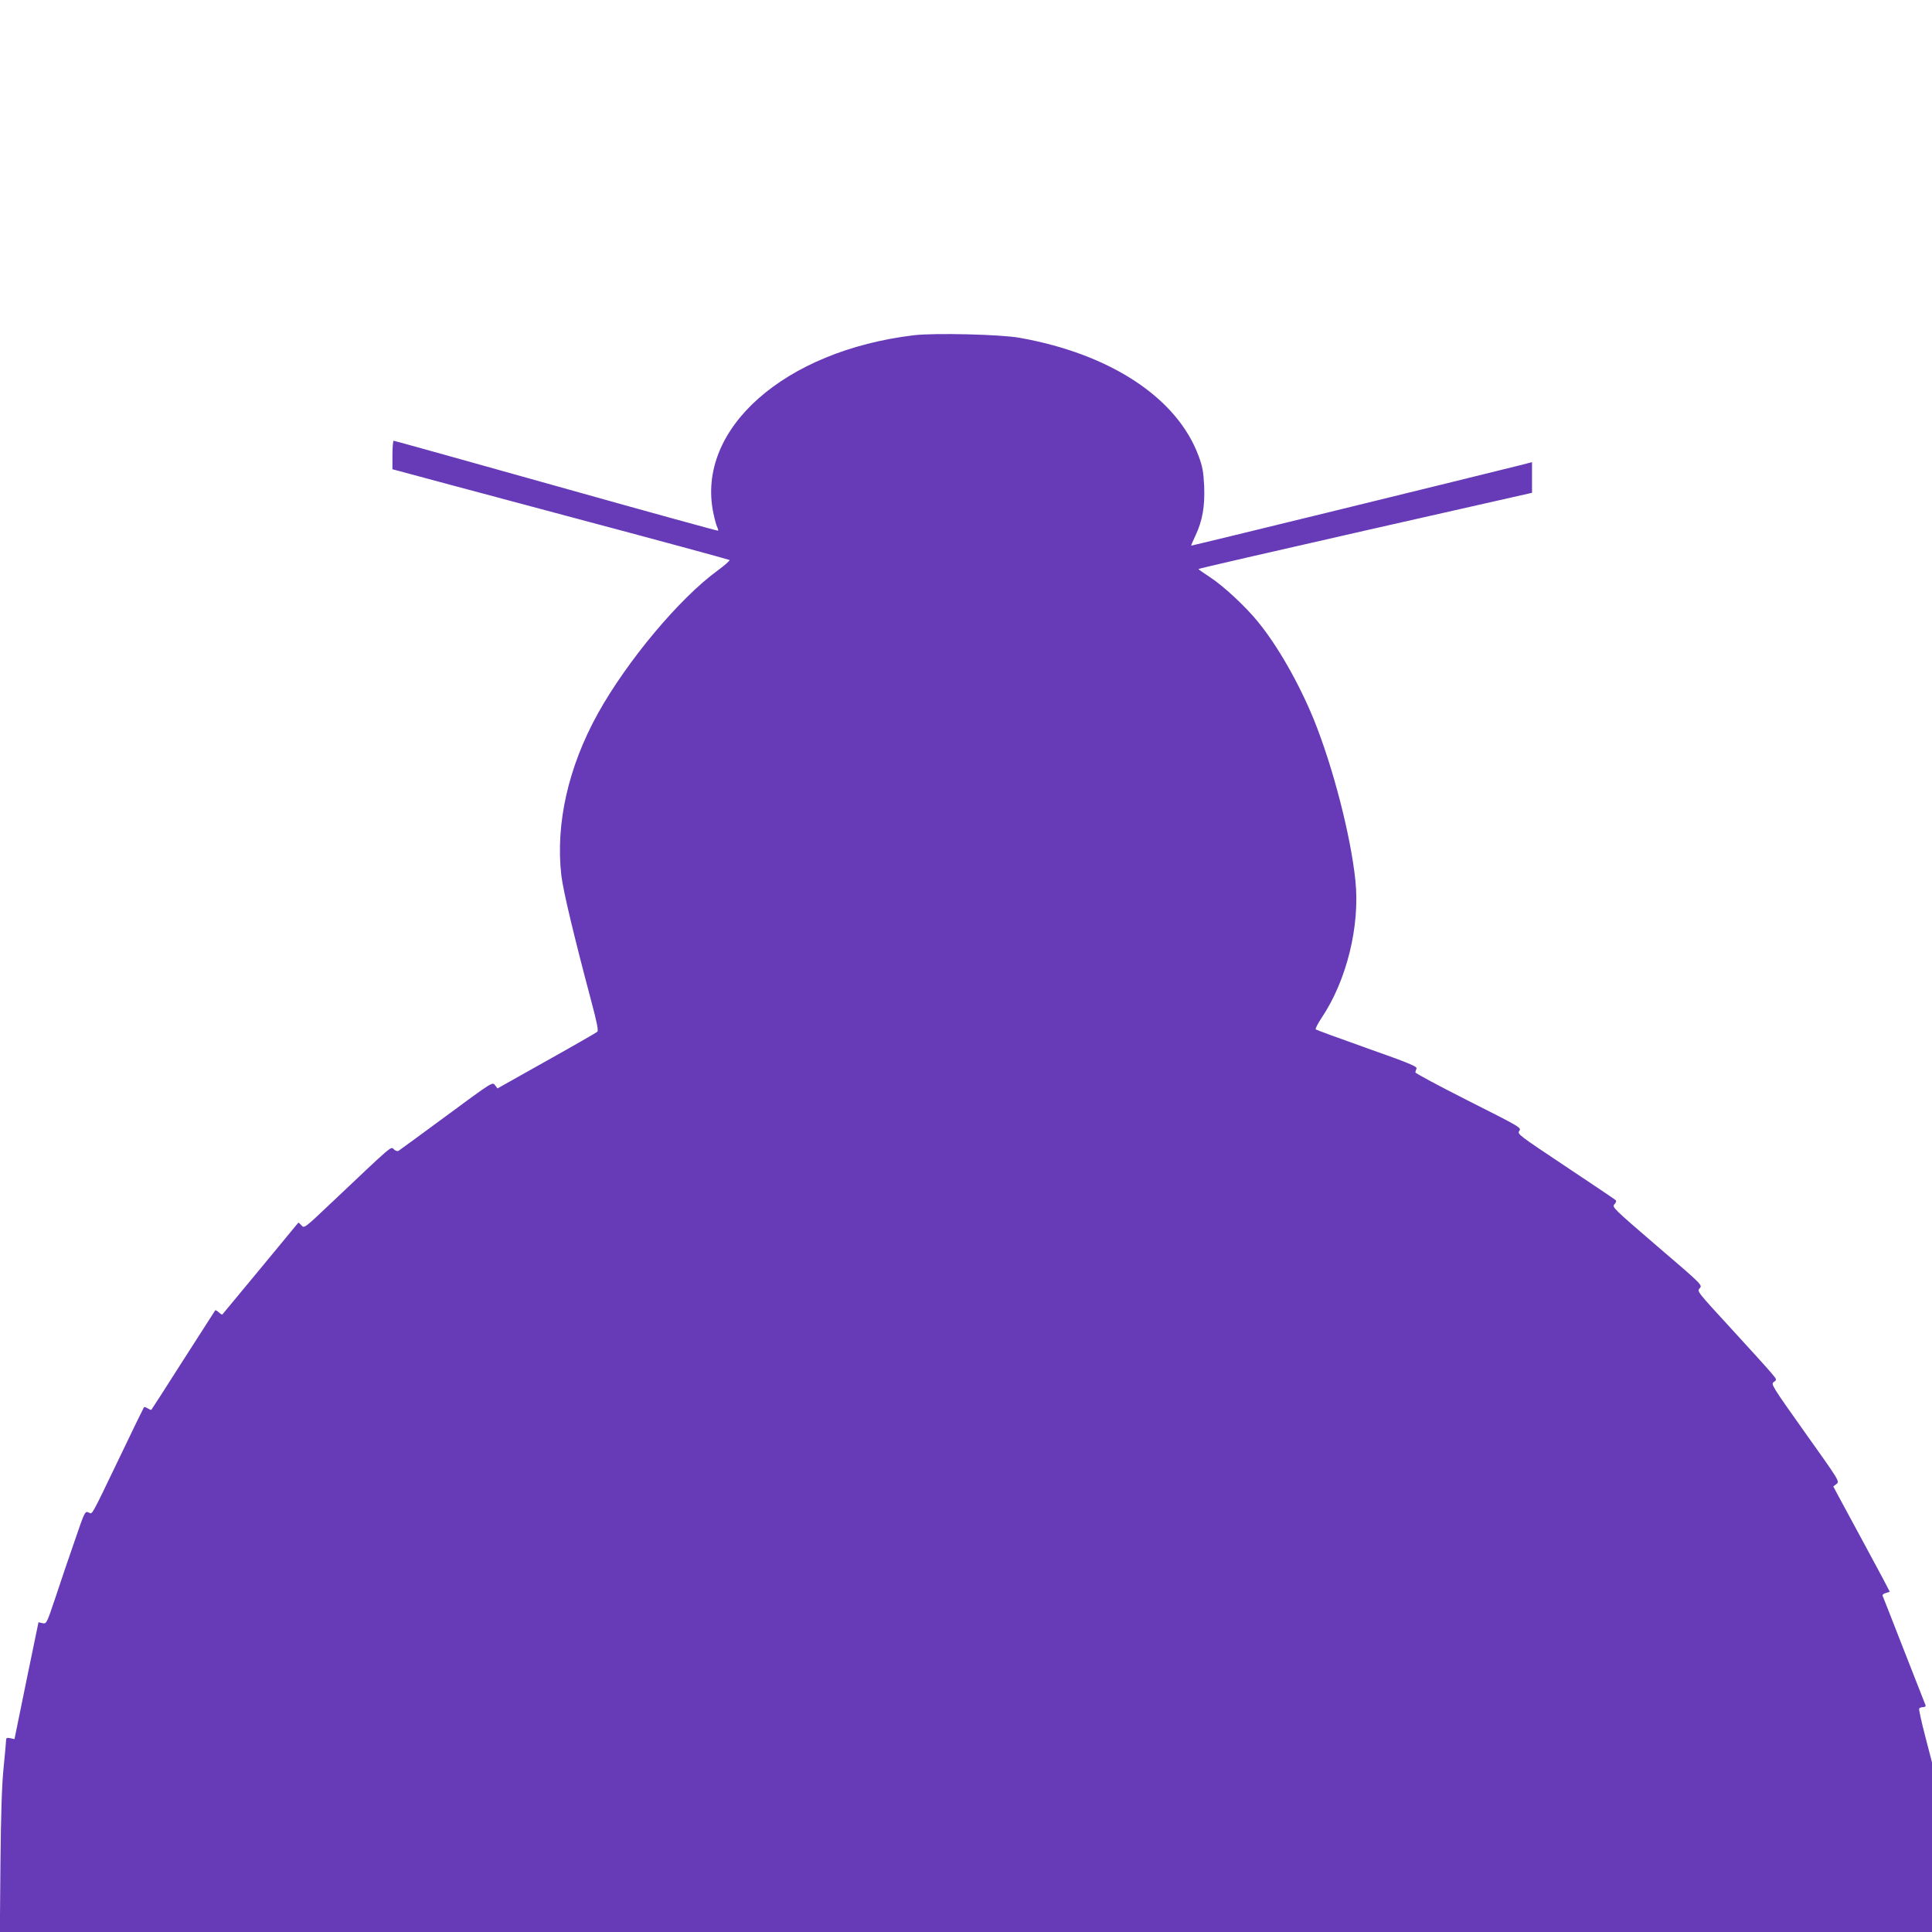 <?xml version="1.0" standalone="no"?>
<!DOCTYPE svg PUBLIC "-//W3C//DTD SVG 20010904//EN"
 "http://www.w3.org/TR/2001/REC-SVG-20010904/DTD/svg10.dtd">
<svg version="1.0" xmlns="http://www.w3.org/2000/svg"
 width="1280pt" height="1280pt" viewBox="0 0 1280 1280"
 preserveAspectRatio="xMidYMid meet">
<g transform="translate(0,1280) scale(0.1,-0.1)"
fill="#673ab7" stroke="none">
<path d="M6055 10579 c-859 -103 -1444 -621 -1329 -1177 9 -42 20 -85 26 -95
5 -10 8 -21 5 -23 -2 -2 -485 131 -1072 296 -588 165 -1072 300 -1077 300 -4
0 -8 -43 -8 -95 l0 -94 38 -10 c20 -6 521 -140 1112 -298 591 -157 1079 -290
1083 -293 4 -4 -30 -34 -76 -68 -255 -185 -602 -600 -797 -951 -196 -355 -280
-730 -241 -1071 12 -102 86 -411 195 -820 42 -158 52 -208 43 -216 -7 -6 -158
-93 -337 -193 l-324 -182 -17 22 c-16 22 -17 21 -321 -203 -167 -123 -310
-228 -317 -232 -7 -5 -20 -1 -31 9 -22 20 3 41 -420 -359 -174 -165 -175 -165
-193 -144 -10 11 -19 19 -21 17 -6 -8 -499 -604 -503 -608 -1 -2 -12 4 -23 14
-11 10 -22 16 -24 14 -1 -2 -96 -150 -211 -329 -114 -179 -209 -327 -212 -330
-2 -2 -13 2 -24 9 -12 7 -23 11 -25 8 -2 -2 -73 -147 -157 -323 -204 -424
-183 -385 -211 -374 -23 9 -25 5 -91 -188 -38 -108 -95 -277 -127 -374 -59
-176 -60 -177 -86 -172 l-27 6 -80 -387 -79 -387 -28 6 c-24 5 -28 2 -28 -17
0 -12 -8 -96 -17 -187 -11 -114 -17 -306 -20 -622 l-4 -458 6400 0 6401 0 0
562 0 562 -45 173 c-25 96 -43 178 -40 183 3 6 15 10 27 10 12 0 18 5 15 13
-3 6 -66 170 -142 362 -75 193 -139 355 -142 362 -3 7 6 15 21 19 14 3 26 8
26 9 0 2 -72 138 -161 302 -89 164 -173 320 -187 346 l-26 49 21 16 c22 17 21
19 -207 339 -223 314 -228 323 -208 337 21 15 21 15 -15 58 -20 24 -139 156
-265 293 -228 248 -230 250 -211 270 19 21 17 23 -282 279 -291 250 -300 259
-283 277 11 12 14 23 8 28 -5 5 -154 105 -331 223 -315 210 -322 215 -307 236
14 21 9 24 -338 199 -194 98 -352 183 -351 188 1 6 4 17 8 26 5 13 -52 37
-327 134 -183 65 -336 121 -341 125 -4 4 13 37 38 75 167 248 256 610 225 910
-31 300 -149 755 -276 1069 -99 241 -239 487 -371 648 -81 100 -228 236 -315
293 -43 28 -77 52 -78 55 0 3 497 117 1105 255 l1105 250 0 101 0 102 -82 -21
c-328 -82 -2174 -534 -2176 -532 -1 1 11 31 28 66 47 100 63 193 58 328 -5 97
-11 130 -37 200 -142 385 -584 676 -1186 783 -128 23 -565 33 -700 17z"/>
</g>
</svg>
